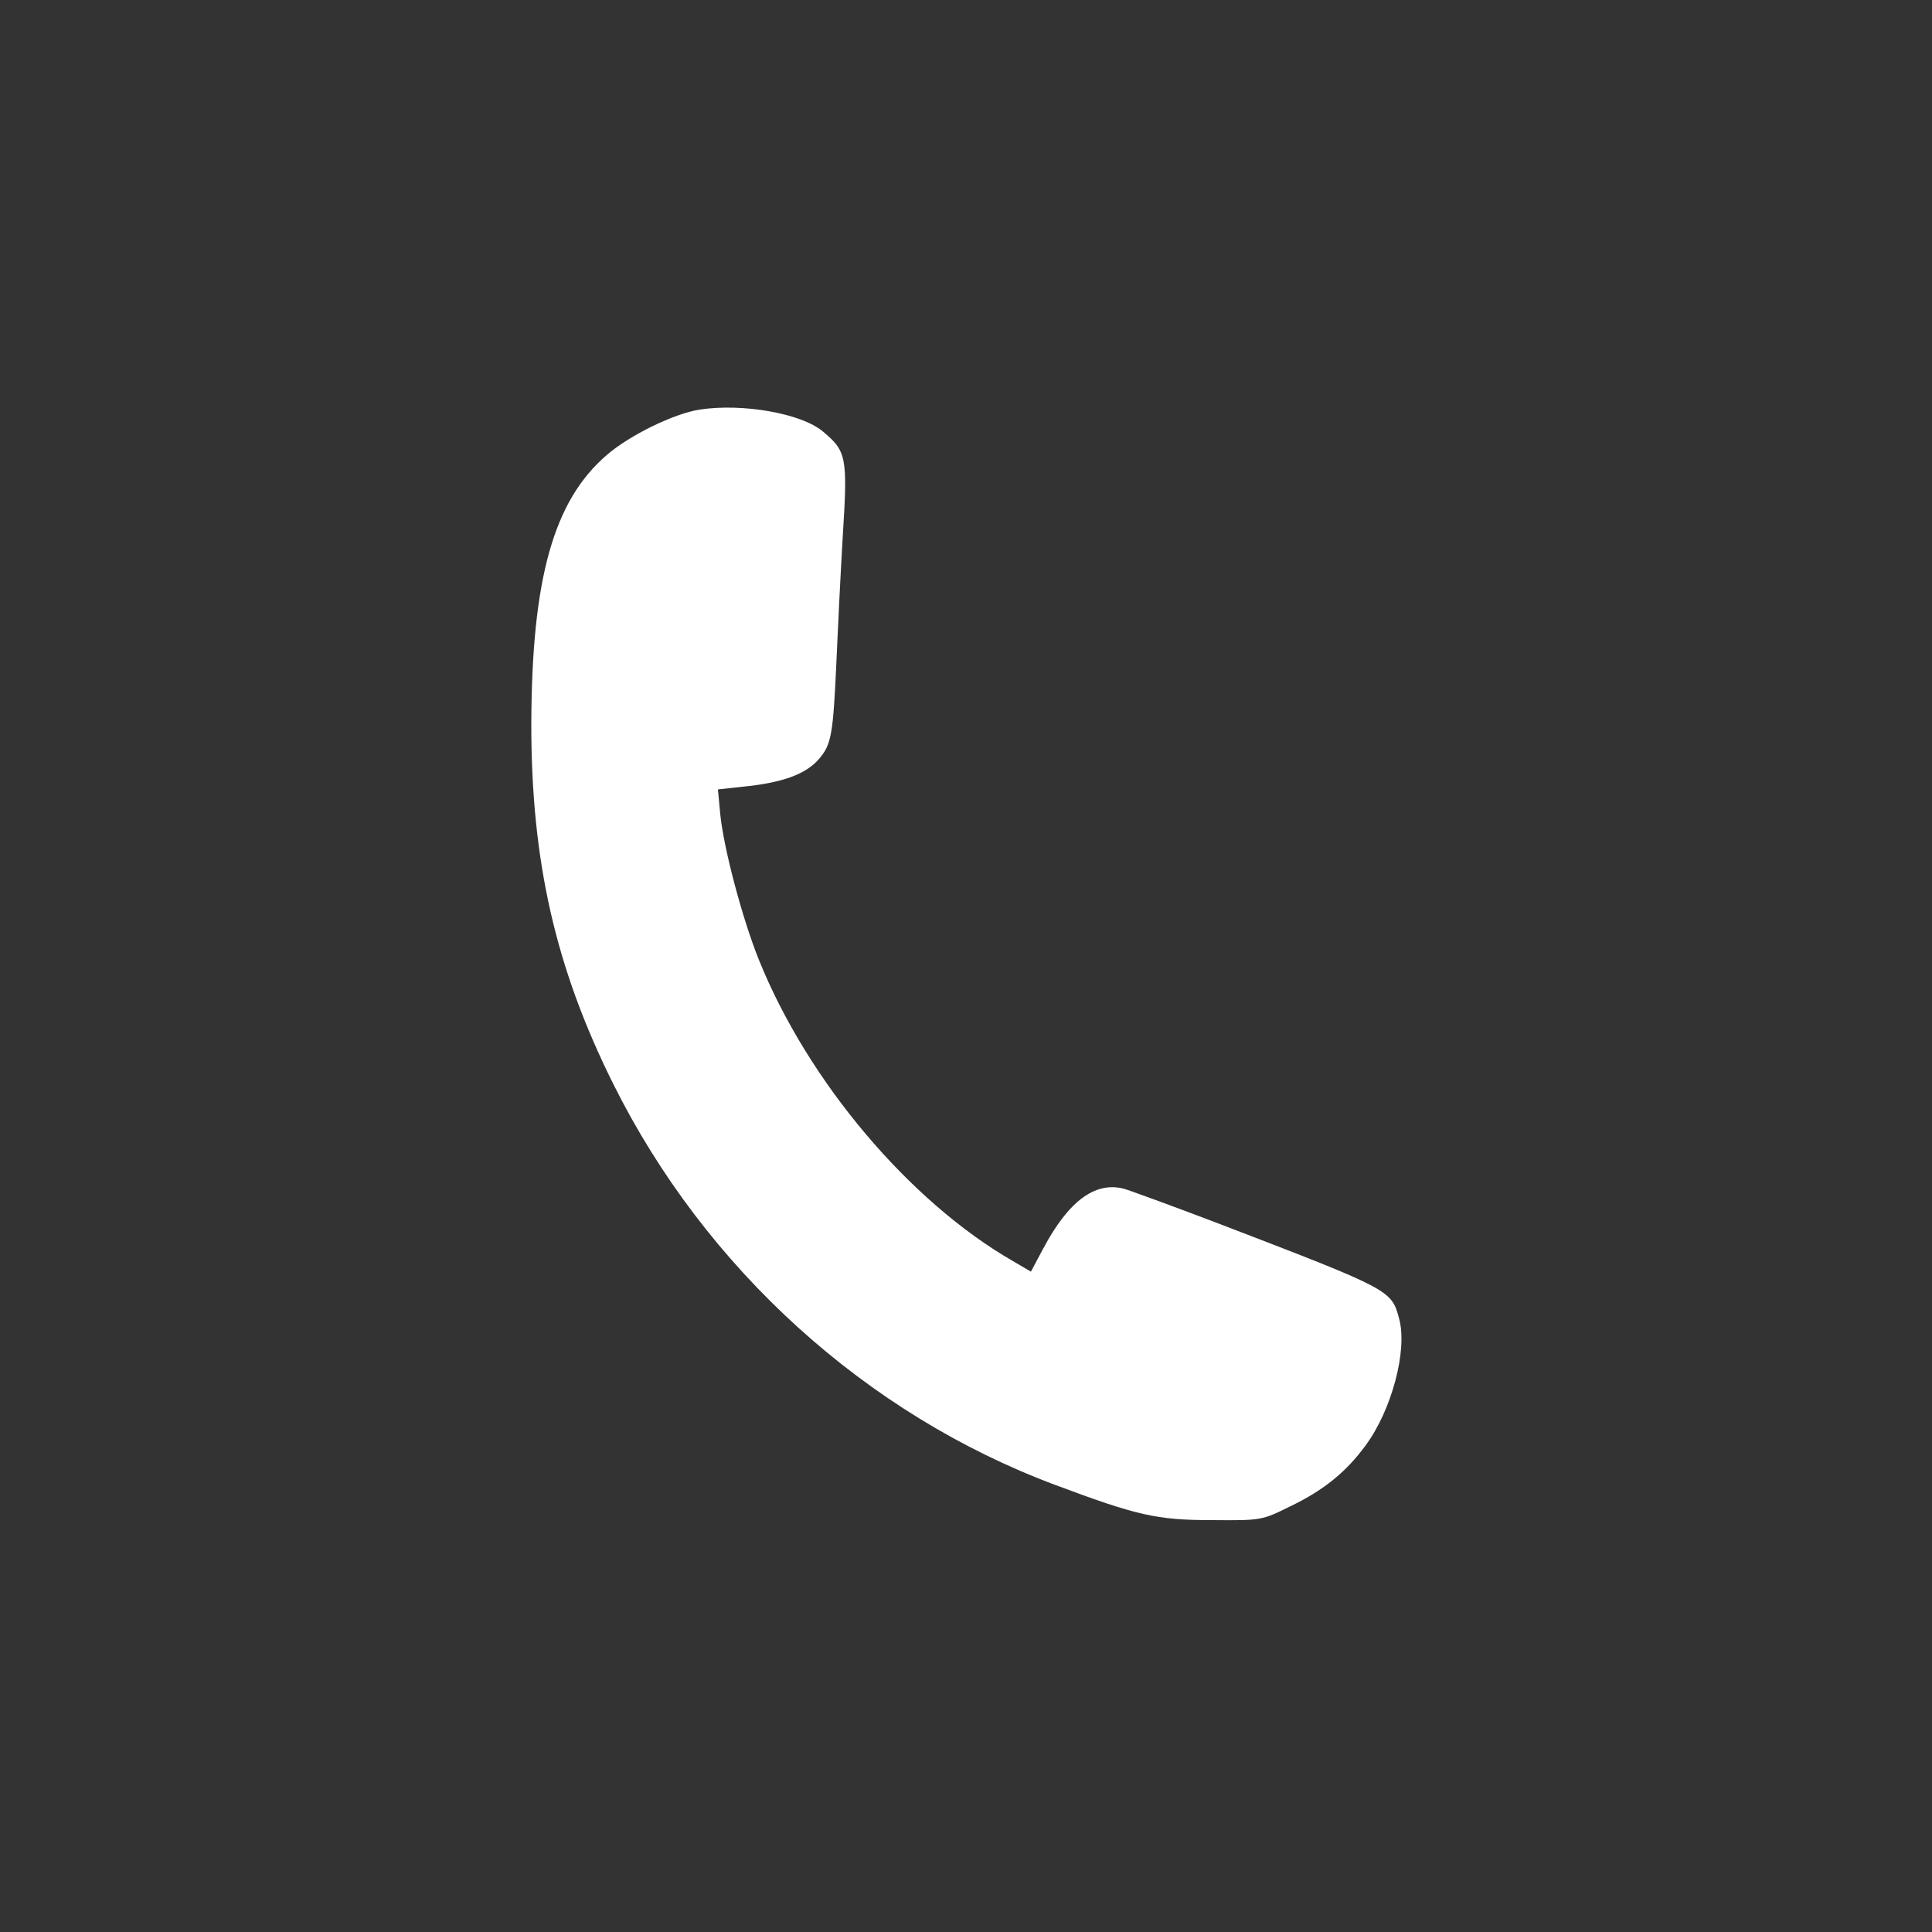 <?xml version="1.0" standalone="no"?>
<!DOCTYPE svg PUBLIC "-//W3C//DTD SVG 20010904//EN"
 "http://www.w3.org/TR/2001/REC-SVG-20010904/DTD/svg10.dtd">
<svg version="1.0" xmlns="http://www.w3.org/2000/svg"
 width="500pt" height="500pt" viewBox="0 0 500 500"
 preserveAspectRatio="xMidYMid meet">

<rect x="0" y="0" width="500" height="500" fill="#333333" stroke="none"/>

<g transform="translate(0,500) scale(0.1,-0.1)"
fill="#fff" stroke="none">
<path d="M1811 3940 c-66 -10 -181 -66 -240 -117 -138 -118 -195 -319 -196
-698 0 -353 62 -629 212 -930 238 -478 654 -855 1144 -1038 211 -79 263 -91
404 -91 130 -1 130 -1 205 36 87 42 144 89 194 157 68 92 109 247 87 328 -20
75 -21 75 -466 246 -121 46 -233 87 -248 91 -74 18 -142 -33 -207 -155 l-32
-60 -46 27 c-268 154 -531 465 -658 780 -42 104 -91 287 -100 377 l-6 64 64 7
c102 10 162 32 196 70 34 39 38 62 47 261 3 72 10 214 16 316 13 206 10 221
-51 272 -55 47 -208 74 -319 57z"/>
</g>
</svg>

